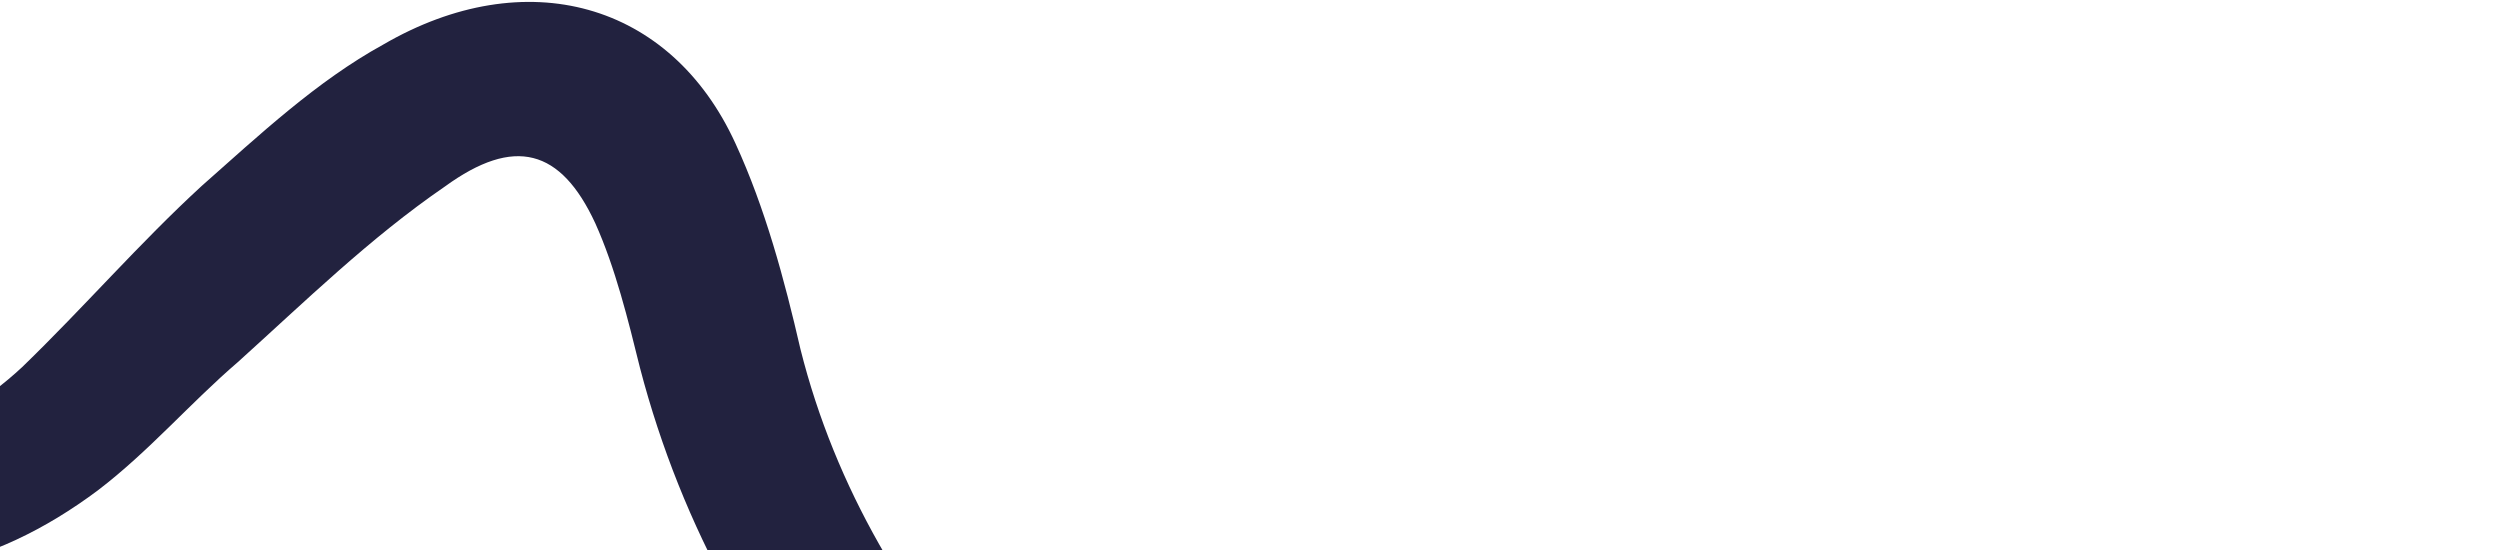 <svg width="600" height="132" viewBox="0 0 600 132" fill="none" xmlns="http://www.w3.org/2000/svg">
<path d="M596.98 319.96C578.733 301.391 563.462 287.435 549.431 272.604C541.444 263.755 532.543 253.783 549.445 239.027C581.79 265.313 615.587 288.101 642.407 318.639C653.931 331.352 651.616 341.466 638.553 354.219C633.825 358.97 628.183 362.599 623.219 366.101C595.125 384.87 567.031 403.638 538.141 421.908C528.776 428.164 517.936 434.048 508.918 423.453C500.813 413.979 505.166 403.487 513.5 395.486C523.074 386.608 533.68 379.476 544.168 371.72C551.613 366.466 559.737 361.086 565.12 352.339C561.046 353.095 556.971 353.85 552.897 354.606C507.402 363.042 489.229 356.081 464.304 320.672C444.86 291.994 432.09 261.433 429.153 227.112C428.307 218.876 427.462 210.639 426.734 203.026C421.877 169.706 405.507 161.12 372.518 176.276C355.684 183.917 340.232 195.176 324.429 204.563C277.254 233.971 244.938 230.279 209.334 190.393C182.631 160.479 163.608 126.558 153.621 88.379C150.714 76.65 147.69 64.298 142.863 53.571C134.592 35.735 123.469 32.632 106.776 44.766C88.726 57.153 73.299 72.281 57.076 86.911C45.581 96.79 35.797 108.289 23.506 117.67C-1.755 136.559 -30.601 143.845 -60.484 130.662C-82.756 120.587 -104.7 108.514 -125.404 95.566C-138.941 87.1 -147.749 73.883 -141.199 52.653C-134.149 56.511 -128.575 59.997 -122.322 63.358C-100.26 76.054 -78.199 88.75 -55.013 99.947C-32.624 110.646 -12.044 104.247 5.303 88.117C20.168 73.739 33.441 58.365 48.423 44.61C62.282 32.356 76.024 19.477 91.944 10.714C126.149 -9.187 160.995 0.493 176.507 34.419C183.63 49.886 188.271 67.103 192.116 83.823C200.485 117.137 217.892 146.193 240.941 171.619C260.335 192.558 272.465 193.537 297.75 178.518C318.634 166.252 338.487 152.24 360.636 142.968C374.871 136.454 392.761 134.429 409.082 135.276C437.416 136.479 455.193 152.553 460.68 178.007C463.26 191.733 465.278 206.209 465.141 220.439C465.689 253.266 480.145 281.577 497.762 308.011C506.453 320.604 517.601 327.576 535.935 324.177C554.269 320.777 572.627 321.247 596.98 319.96Z" fill="#22223F"/>
</svg>
